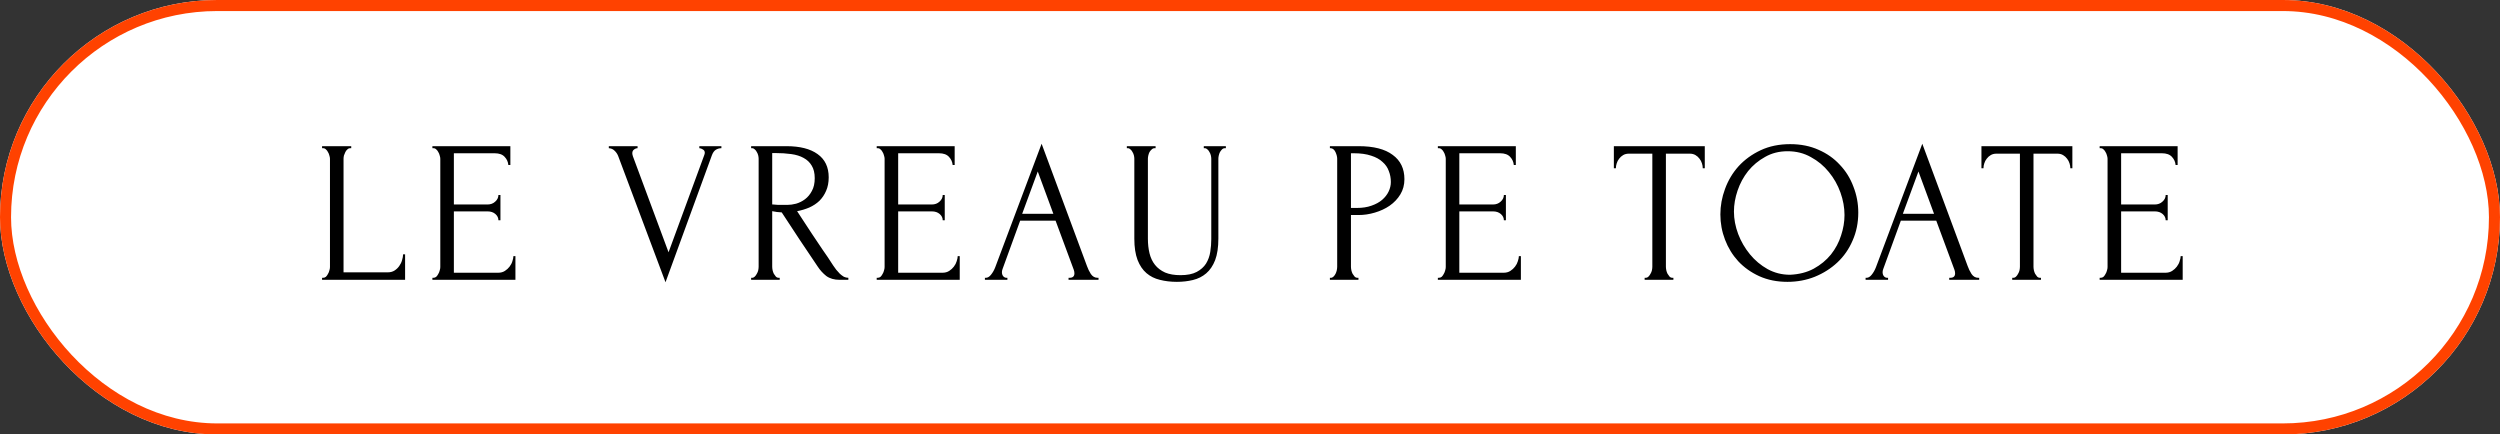 <?xml version="1.0" encoding="UTF-8"?> <svg xmlns="http://www.w3.org/2000/svg" width="679" height="118" viewBox="0 0 679 118" fill="none"><rect x="0" y="0" width="679" height="118" fill="#333333" stroke="none"/> <rect x="1.5" y="1.5" width="676" height="115" rx="57.5" fill="white"></rect> <rect x="1.5" y="1.5" width="676" height="115" rx="57.5" stroke="white" stroke-width="3"></rect> <rect x="1.5" y="1.5" width="676" height="115" rx="57.5" stroke="#FF4200" stroke-width="3"></rect> <path d="M87.475 75.45H87.75C88.043 75.45 88.3 75.358 88.52 75.175C88.74 74.955 88.923 74.698 89.07 74.405C89.253 74.112 89.382 73.8 89.455 73.47C89.565 73.14 89.62 72.828 89.62 72.535V43.11C89.62 42.853 89.565 42.56 89.455 42.23C89.382 41.9 89.253 41.588 89.07 41.295C88.923 41.002 88.74 40.763 88.52 40.58C88.3 40.36 88.043 40.25 87.75 40.25H87.475V39.7H95.395V40.25H95.12C94.827 40.25 94.57 40.36 94.35 40.58C94.13 40.763 93.947 41.002 93.8 41.295C93.653 41.588 93.525 41.9 93.415 42.23C93.342 42.56 93.305 42.853 93.305 43.11V73.965H105.35C106.047 73.965 106.652 73.8 107.165 73.47C107.678 73.14 108.1 72.737 108.43 72.26C108.797 71.747 109.053 71.215 109.2 70.665C109.383 70.078 109.475 69.547 109.475 69.07H110.025V76H87.475V75.45ZM117.441 75.45H117.716C118.01 75.45 118.266 75.358 118.486 75.175C118.706 74.955 118.89 74.698 119.036 74.405C119.22 74.112 119.348 73.8 119.421 73.47C119.531 73.14 119.586 72.828 119.586 72.535V43.11C119.586 42.853 119.531 42.56 119.421 42.23C119.348 41.9 119.22 41.588 119.036 41.295C118.89 41.002 118.706 40.763 118.486 40.58C118.266 40.36 118.01 40.25 117.716 40.25H117.441V39.7H138.616V44.815H138.066C137.993 43.972 137.663 43.238 137.076 42.615C136.49 41.955 135.573 41.625 134.326 41.625H123.271V55.54H132.401C133.245 55.54 133.941 55.283 134.491 54.77C135.078 54.257 135.371 53.652 135.371 52.955H135.921V59.83H135.371C135.371 59.17 135.096 58.602 134.546 58.125C133.996 57.648 133.281 57.41 132.401 57.41H123.271V74.075H135.316C136.013 74.075 136.618 73.91 137.131 73.58C137.645 73.25 138.066 72.865 138.396 72.425C138.763 71.948 139.02 71.453 139.166 70.94C139.35 70.39 139.441 69.932 139.441 69.565H139.991V76H117.441V75.45ZM171.733 41.625C171.733 41.845 171.788 42.12 171.898 42.45L181.578 68.52L191.258 42.175C191.295 42.102 191.331 41.992 191.368 41.845C191.405 41.698 191.423 41.588 191.423 41.515C191.423 41.075 191.24 40.763 190.873 40.58C190.543 40.36 190.231 40.25 189.938 40.25V39.7H195.933V40.25C195.383 40.25 194.87 40.397 194.393 40.69C193.953 40.983 193.605 41.478 193.348 42.175L180.753 76.66L167.883 42.34C167.663 41.79 167.333 41.313 166.893 40.91C166.49 40.507 165.976 40.287 165.353 40.25V39.7H173.163V40.25C172.833 40.25 172.503 40.378 172.173 40.635C171.88 40.855 171.733 41.185 171.733 41.625ZM211.491 75.45H211.766V76H204.011V75.45H204.286C204.542 75.45 204.781 75.34 205.001 75.12C205.221 74.9 205.404 74.643 205.551 74.35C205.734 74.057 205.862 73.745 205.936 73.415C206.009 73.048 206.046 72.718 206.046 72.425V43.11C206.046 42.853 206.009 42.56 205.936 42.23C205.862 41.9 205.734 41.588 205.551 41.295C205.404 41.002 205.221 40.763 205.001 40.58C204.781 40.36 204.542 40.25 204.286 40.25H204.011V39.7H213.581C217.247 39.7 220.071 40.415 222.051 41.845C224.067 43.275 225.076 45.383 225.076 48.17C225.076 49.563 224.837 50.792 224.361 51.855C223.921 52.882 223.316 53.78 222.546 54.55C221.776 55.283 220.859 55.888 219.796 56.365C218.769 56.805 217.669 57.135 216.496 57.355L220.456 63.405C221.409 64.872 222.381 66.32 223.371 67.75C224.361 69.143 225.332 70.592 226.286 72.095C226.542 72.462 226.817 72.847 227.111 73.25C227.441 73.653 227.771 74.02 228.101 74.35C228.467 74.68 228.834 74.955 229.201 75.175C229.604 75.358 230.007 75.45 230.411 75.45V76H228.046C226.579 76 225.369 75.652 224.416 74.955C223.499 74.222 222.729 73.378 222.106 72.425C220.456 70.005 218.806 67.548 217.156 65.055C215.542 62.562 213.929 60.105 212.316 57.685C211.912 57.648 211.472 57.612 210.996 57.575C210.556 57.502 210.134 57.428 209.731 57.355V72.425C209.731 72.718 209.767 73.048 209.841 73.415C209.914 73.745 210.024 74.057 210.171 74.35C210.354 74.643 210.537 74.9 210.721 75.12C210.941 75.34 211.197 75.45 211.491 75.45ZM209.731 41.57V55.54H210.006C210.299 55.577 210.757 55.613 211.381 55.65C212.041 55.65 212.847 55.65 213.801 55.65C214.571 55.65 215.377 55.54 216.221 55.32C217.101 55.063 217.907 54.66 218.641 54.11C219.411 53.523 220.034 52.772 220.511 51.855C221.024 50.938 221.281 49.783 221.281 48.39C221.281 46.997 221.006 45.86 220.456 44.98C219.942 44.1 219.209 43.403 218.256 42.89C217.339 42.377 216.221 42.028 214.901 41.845C213.581 41.662 212.132 41.57 210.556 41.57H209.731ZM238.113 75.45H238.388C238.681 75.45 238.938 75.358 239.158 75.175C239.378 74.955 239.561 74.698 239.708 74.405C239.891 74.112 240.019 73.8 240.093 73.47C240.203 73.14 240.258 72.828 240.258 72.535V43.11C240.258 42.853 240.203 42.56 240.093 42.23C240.019 41.9 239.891 41.588 239.708 41.295C239.561 41.002 239.378 40.763 239.158 40.58C238.938 40.36 238.681 40.25 238.388 40.25H238.113V39.7H259.288V44.815H258.738C258.664 43.972 258.334 43.238 257.748 42.615C257.161 41.955 256.244 41.625 254.998 41.625H243.943V55.54H253.073C253.916 55.54 254.613 55.283 255.163 54.77C255.749 54.257 256.043 53.652 256.043 52.955H256.593V59.83H256.043C256.043 59.17 255.768 58.602 255.218 58.125C254.668 57.648 253.953 57.41 253.073 57.41H243.943V74.075H255.988C256.684 74.075 257.289 73.91 257.803 73.58C258.316 73.25 258.738 72.865 259.068 72.425C259.434 71.948 259.691 71.453 259.838 70.94C260.021 70.39 260.113 69.932 260.113 69.565H260.663V76H238.113V75.45ZM290.217 75.45H290.492C291.372 75.45 291.812 75.047 291.812 74.24C291.812 73.947 291.757 73.635 291.647 73.305L286.697 59.94H277.072L272.287 73.085C272.177 73.378 272.122 73.653 272.122 73.91C272.122 74.387 272.25 74.772 272.507 75.065C272.764 75.322 273.039 75.45 273.332 75.45H273.607V76H267.502V75.45H267.777C268.254 75.45 268.712 75.175 269.152 74.625C269.629 74.038 270.014 73.36 270.307 72.59L282.902 39.04L295.222 72.26C295.479 72.993 295.827 73.708 296.267 74.405C296.744 75.102 297.349 75.45 298.082 75.45H298.357V76H290.217V75.45ZM277.622 58.07H286.092L281.857 46.575L277.622 58.07ZM306.048 39.7H313.858V40.25H313.583C313.29 40.25 313.033 40.36 312.813 40.58C312.593 40.763 312.392 41.002 312.208 41.295C312.062 41.588 311.952 41.9 311.878 42.23C311.805 42.56 311.768 42.853 311.768 43.11V64.835C311.768 66.265 311.915 67.585 312.208 68.795C312.502 70.005 312.997 71.05 313.693 71.93C314.39 72.81 315.307 73.507 316.443 74.02C317.58 74.497 318.973 74.735 320.623 74.735C322.457 74.735 323.923 74.442 325.023 73.855C326.123 73.268 326.967 72.517 327.553 71.6C328.14 70.647 328.525 69.583 328.708 68.41C328.892 67.237 328.983 66.082 328.983 64.945V43.11C328.983 42.853 328.947 42.56 328.873 42.23C328.8 41.9 328.672 41.588 328.488 41.295C328.342 41.002 328.158 40.763 327.938 40.58C327.718 40.36 327.48 40.25 327.223 40.25H326.948V39.7H332.943V40.25H332.668C332.375 40.25 332.118 40.36 331.898 40.58C331.715 40.763 331.532 41.002 331.348 41.295C331.202 41.588 331.092 41.9 331.018 42.23C330.945 42.56 330.908 42.853 330.908 43.11V64.78C330.908 67.163 330.615 69.125 330.028 70.665C329.442 72.168 328.635 73.36 327.608 74.24C326.582 75.12 325.372 75.725 323.978 76.055C322.622 76.385 321.173 76.55 319.633 76.55C317.983 76.55 316.443 76.367 315.013 76C313.62 75.67 312.41 75.065 311.383 74.185C310.357 73.305 309.55 72.113 308.963 70.61C308.377 69.07 308.083 67.145 308.083 64.835V43.11C308.083 42.853 308.047 42.56 307.973 42.23C307.9 41.9 307.772 41.588 307.588 41.295C307.442 41.002 307.258 40.763 307.038 40.58C306.818 40.36 306.58 40.25 306.323 40.25H306.048V39.7ZM361.2 39.7H369.01C373.08 39.7 376.16 40.488 378.25 42.065C380.376 43.605 381.44 45.805 381.44 48.665C381.44 50.205 381.073 51.58 380.34 52.79C379.606 54 378.635 55.027 377.425 55.87C376.251 56.677 374.913 57.3 373.41 57.74C371.943 58.18 370.476 58.4 369.01 58.4H366.92V72.425C366.92 72.718 366.956 73.048 367.03 73.415C367.103 73.745 367.213 74.057 367.36 74.35C367.543 74.643 367.726 74.9 367.91 75.12C368.13 75.34 368.386 75.45 368.68 75.45H368.955V76H361.2V75.45H361.475C361.731 75.45 361.97 75.34 362.19 75.12C362.41 74.9 362.593 74.643 362.74 74.35C362.886 74.057 362.996 73.745 363.07 73.415C363.143 73.048 363.18 72.718 363.18 72.425V43.11C363.18 42.597 363.033 42.01 362.74 41.35C362.446 40.69 362.025 40.323 361.475 40.25H361.2V39.7ZM366.92 41.625V56.475H368.57C370.036 56.475 371.338 56.273 372.475 55.87C373.648 55.467 374.62 54.935 375.39 54.275C376.16 53.615 376.746 52.863 377.15 52.02C377.553 51.177 377.755 50.315 377.755 49.435C377.755 48.372 377.571 47.382 377.205 46.465C376.875 45.512 376.306 44.687 375.5 43.99C374.73 43.257 373.703 42.688 372.42 42.285C371.136 41.845 369.56 41.625 367.69 41.625H366.92ZM390.523 75.45H390.798C391.091 75.45 391.348 75.358 391.568 75.175C391.788 74.955 391.971 74.698 392.118 74.405C392.301 74.112 392.43 73.8 392.503 73.47C392.613 73.14 392.668 72.828 392.668 72.535V43.11C392.668 42.853 392.613 42.56 392.503 42.23C392.43 41.9 392.301 41.588 392.118 41.295C391.971 41.002 391.788 40.763 391.568 40.58C391.348 40.36 391.091 40.25 390.798 40.25H390.523V39.7H411.698V44.815H411.148C411.075 43.972 410.745 43.238 410.158 42.615C409.571 41.955 408.655 41.625 407.408 41.625H396.353V55.54H405.483C406.326 55.54 407.023 55.283 407.573 54.77C408.16 54.257 408.453 53.652 408.453 52.955H409.003V59.83H408.453C408.453 59.17 408.178 58.602 407.628 58.125C407.078 57.648 406.363 57.41 405.483 57.41H396.353V74.075H408.398C409.095 74.075 409.7 73.91 410.213 73.58C410.726 73.25 411.148 72.865 411.478 72.425C411.845 71.948 412.101 71.453 412.248 70.94C412.431 70.39 412.523 69.932 412.523 69.565H413.073V76H390.523V75.45ZM454.219 75.45H454.494V76H446.684V75.45H446.959C447.253 75.45 447.509 75.34 447.729 75.12C447.949 74.9 448.133 74.643 448.279 74.35C448.463 74.057 448.591 73.745 448.664 73.415C448.738 73.048 448.774 72.718 448.774 72.425V41.735H442.394C441.808 41.735 441.294 41.863 440.854 42.12C440.414 42.377 440.048 42.707 439.754 43.11C439.461 43.477 439.241 43.898 439.094 44.375C438.948 44.815 438.874 45.255 438.874 45.695H438.324V39.7H463.019V45.695H462.469C462.469 45.255 462.396 44.815 462.249 44.375C462.103 43.898 461.883 43.477 461.589 43.11C461.296 42.707 460.929 42.377 460.489 42.12C460.049 41.863 459.536 41.735 458.949 41.735H452.459V72.425C452.459 72.718 452.496 73.048 452.569 73.415C452.643 73.745 452.753 74.057 452.899 74.35C453.083 74.643 453.266 74.9 453.449 75.12C453.669 75.34 453.926 75.45 454.219 75.45ZM486.228 39.15C489.088 39.15 491.654 39.663 493.928 40.69C496.201 41.68 498.126 43.037 499.703 44.76C501.316 46.447 502.544 48.427 503.388 50.7C504.268 52.937 504.708 55.283 504.708 57.74C504.708 60.49 504.194 63.02 503.168 65.33C502.178 67.64 500.803 69.62 499.043 71.27C497.283 72.92 495.229 74.222 492.883 75.175C490.573 76.092 488.098 76.55 485.458 76.55C482.634 76.55 480.086 76.037 477.813 75.01C475.576 73.983 473.669 72.627 472.093 70.94C470.553 69.253 469.361 67.31 468.518 65.11C467.674 62.91 467.253 60.618 467.253 58.235C467.253 55.888 467.674 53.578 468.518 51.305C469.361 48.995 470.589 46.942 472.203 45.145C473.853 43.348 475.851 41.9 478.198 40.8C480.544 39.7 483.221 39.15 486.228 39.15ZM486.173 74.625C488.629 74.515 490.774 73.965 492.608 72.975C494.478 71.948 496.036 70.665 497.283 69.125C498.529 67.548 499.446 65.825 500.033 63.955C500.656 62.085 500.968 60.233 500.968 58.4C500.968 56.383 500.601 54.348 499.868 52.295C499.134 50.242 498.089 48.39 496.733 46.74C495.376 45.053 493.744 43.697 491.838 42.67C489.968 41.607 487.859 41.075 485.513 41.075C483.239 41.075 481.204 41.588 479.408 42.615C477.611 43.605 476.071 44.888 474.788 46.465C473.541 48.042 472.588 49.802 471.928 51.745C471.268 53.688 470.938 55.595 470.938 57.465C470.938 59.482 471.323 61.517 472.093 63.57C472.863 65.587 473.926 67.42 475.283 69.07C476.639 70.72 478.234 72.058 480.068 73.085C481.938 74.112 483.973 74.625 486.173 74.625ZM529.411 75.45H529.686C530.566 75.45 531.006 75.047 531.006 74.24C531.006 73.947 530.951 73.635 530.841 73.305L525.891 59.94H516.266L511.481 73.085C511.371 73.378 511.316 73.653 511.316 73.91C511.316 74.387 511.445 74.772 511.701 75.065C511.958 75.322 512.233 75.45 512.526 75.45H512.801V76H506.696V75.45H506.971C507.448 75.45 507.906 75.175 508.346 74.625C508.823 74.038 509.208 73.36 509.501 72.59L522.096 39.04L534.416 72.26C534.673 72.993 535.021 73.708 535.461 74.405C535.938 75.102 536.543 75.45 537.276 75.45H537.551V76H529.411V75.45ZM516.816 58.07H525.286L521.051 46.575L516.816 58.07ZM554.055 75.45H554.33V76H546.52V75.45H546.795C547.088 75.45 547.345 75.34 547.565 75.12C547.785 74.9 547.968 74.643 548.115 74.35C548.298 74.057 548.427 73.745 548.5 73.415C548.573 73.048 548.61 72.718 548.61 72.425V41.735H542.23C541.643 41.735 541.13 41.863 540.69 42.12C540.25 42.377 539.883 42.707 539.59 43.11C539.297 43.477 539.077 43.898 538.93 44.375C538.783 44.815 538.71 45.255 538.71 45.695H538.16V39.7H562.855V45.695H562.305C562.305 45.255 562.232 44.815 562.085 44.375C561.938 43.898 561.718 43.477 561.425 43.11C561.132 42.707 560.765 42.377 560.325 42.12C559.885 41.863 559.372 41.735 558.785 41.735H552.295V72.425C552.295 72.718 552.332 73.048 552.405 73.415C552.478 73.745 552.588 74.057 552.735 74.35C552.918 74.643 553.102 74.9 553.285 75.12C553.505 75.34 553.762 75.45 554.055 75.45ZM570.268 75.45H570.543C570.836 75.45 571.093 75.358 571.313 75.175C571.533 74.955 571.716 74.698 571.863 74.405C572.046 74.112 572.174 73.8 572.248 73.47C572.358 73.14 572.413 72.828 572.413 72.535V43.11C572.413 42.853 572.358 42.56 572.248 42.23C572.174 41.9 572.046 41.588 571.863 41.295C571.716 41.002 571.533 40.763 571.313 40.58C571.093 40.36 570.836 40.25 570.543 40.25H570.268V39.7H591.443V44.815H590.893C590.819 43.972 590.489 43.238 589.903 42.615C589.316 41.955 588.399 41.625 587.153 41.625H576.098V55.54H585.228C586.071 55.54 586.768 55.283 587.318 54.77C587.904 54.257 588.198 53.652 588.198 52.955H588.748V59.83H588.198C588.198 59.17 587.923 58.602 587.373 58.125C586.823 57.648 586.108 57.41 585.228 57.41H576.098V74.075H588.143C588.839 74.075 589.444 73.91 589.958 73.58C590.471 73.25 590.893 72.865 591.223 72.425C591.589 71.948 591.846 71.453 591.993 70.94C592.176 70.39 592.268 69.932 592.268 69.565H592.818V76H570.268V75.45Z" fill="black"></path> </svg> 
